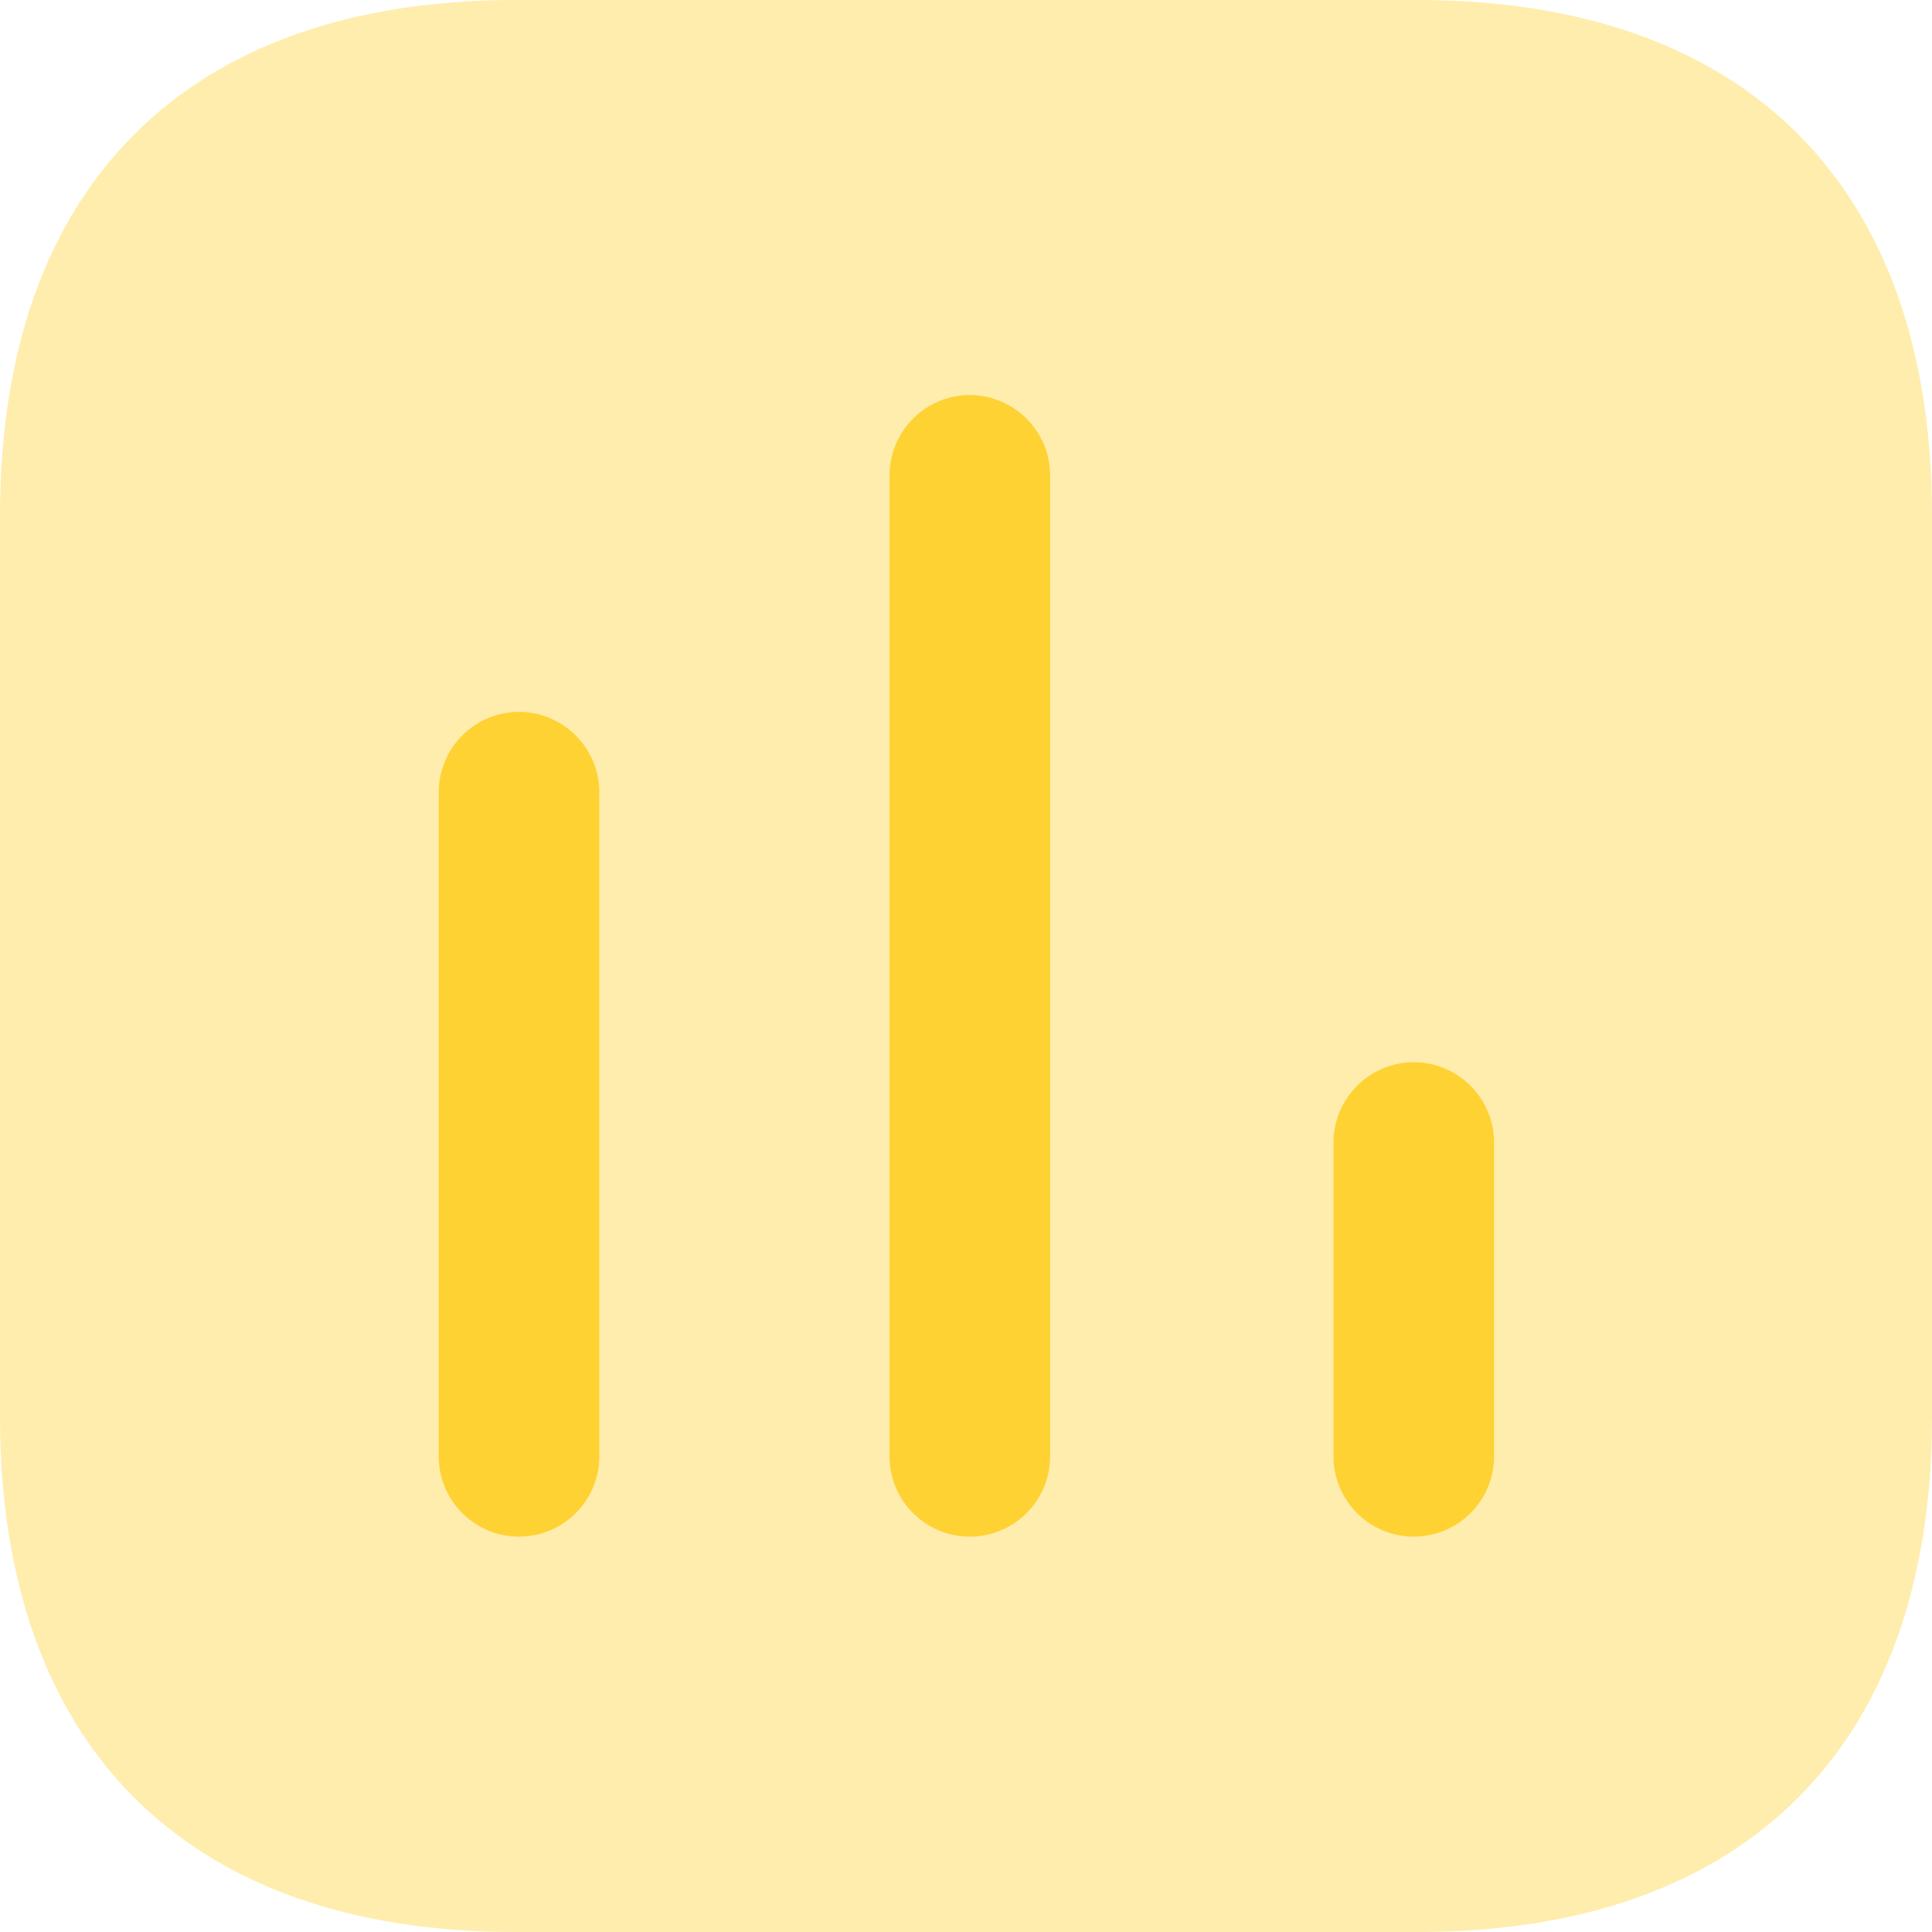 <svg width="24" height="24" viewBox="0 0 24 24" fill="none" xmlns="http://www.w3.org/2000/svg"><path opacity=".4" d="M17.61 0H6.4C2.315 0 0 2.315 0 6.4v11.2C0 21.685 2.315 24 6.4 24h11.21c4.086 0 6.39-2.315 6.39-6.4V6.4C24 2.315 21.696 0 17.61 0z" fill="#FFD233"/><path d="M6.442 8.843a1 1 0 00-.992 1.002v8.246a.997.997 0 001.995 0V9.845c0-.554-.448-1.002-1.003-1.002zm5.6-3.936a1 1 0 00-.992 1.002v12.182a.997.997 0 001.995 0V5.909c0-.554-.448-1.002-1.003-1.002zm5.526 8.288c-.555 0-1.003.448-1.003 1.002v3.894a.997.997 0 001.995 0v-3.894a1 1 0 00-.992-1.002z" fill="#FFD233"/></svg>